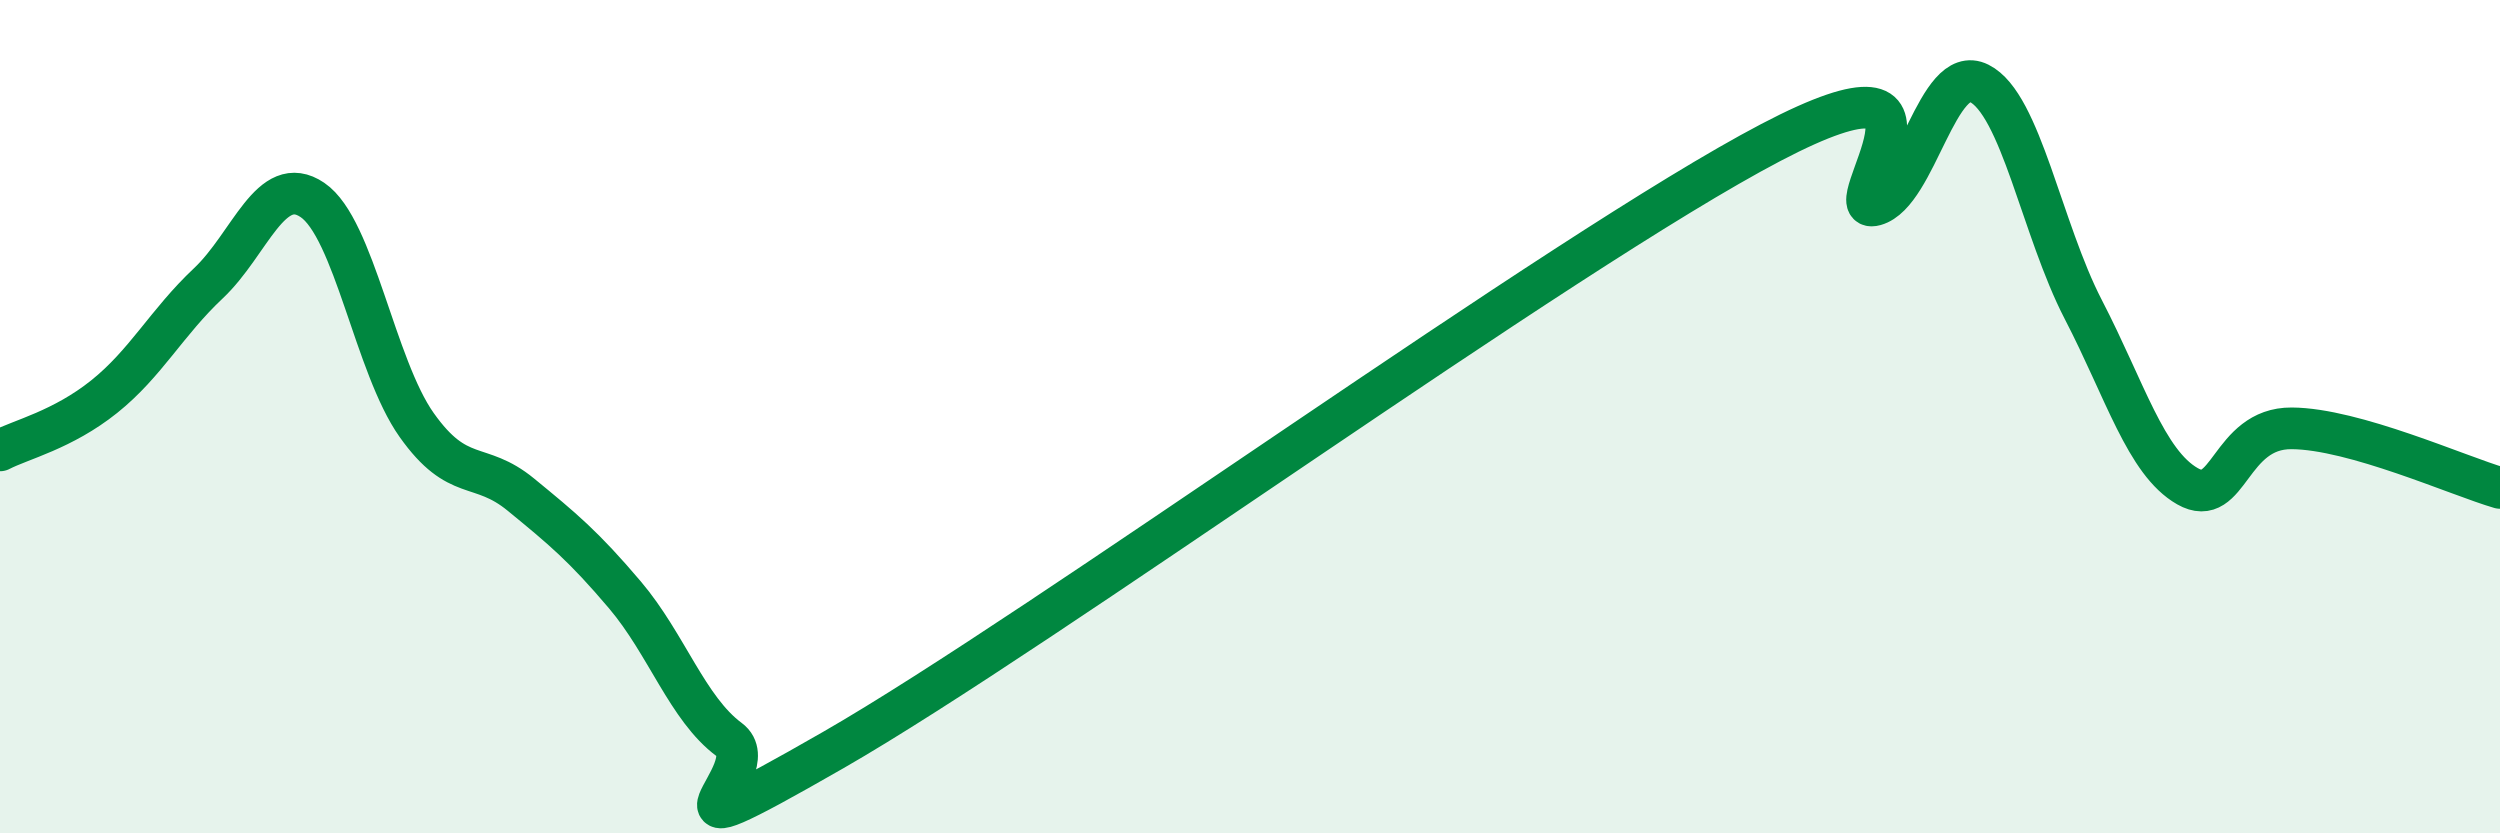
    <svg width="60" height="20" viewBox="0 0 60 20" xmlns="http://www.w3.org/2000/svg">
      <path
        d="M 0,10.81 C 0.5,10.55 1.5,10.32 2.5,9.52 C 3.5,8.72 4,7.74 5,6.8 C 6,5.86 6.5,4.12 7.5,4.8 C 8.5,5.48 9,8.79 10,10.2 C 11,11.61 11.5,11.05 12.5,11.87 C 13.5,12.69 14,13.1 15,14.28 C 16,15.46 16.5,17.01 17.5,17.75 C 18.5,18.49 15,20.87 20,18 C 25,15.13 37.5,6.04 42.5,3.42 C 47.5,0.8 44,5.2 45,4.92 C 46,4.64 46.5,1.5 47.5,2 C 48.5,2.5 49,5.5 50,7.43 C 51,9.36 51.5,11.1 52.5,11.67 C 53.5,12.24 53.5,10.27 55,10.28 C 56.5,10.29 59,11.42 60,11.71L60 20L0 20Z"
        fill="#008740"
        opacity="0.1"
        stroke-linecap="round"
        stroke-linejoin="round"
      />
      <path
        d="M 0,10.81 C 0.5,10.55 1.5,10.32 2.5,9.52 C 3.5,8.72 4,7.74 5,6.8 C 6,5.86 6.5,4.12 7.5,4.8 C 8.5,5.48 9,8.79 10,10.2 C 11,11.61 11.5,11.05 12.5,11.87 C 13.5,12.69 14,13.1 15,14.28 C 16,15.46 16.5,17.01 17.5,17.75 C 18.5,18.49 15,20.87 20,18 C 25,15.13 37.5,6.04 42.5,3.42 C 47.5,0.8 44,5.2 45,4.92 C 46,4.64 46.5,1.5 47.5,2 C 48.5,2.5 49,5.5 50,7.43 C 51,9.36 51.5,11.1 52.5,11.67 C 53.5,12.24 53.5,10.27 55,10.28 C 56.5,10.29 59,11.42 60,11.71"
        stroke="#008740"
        stroke-width="1"
        fill="none"
        stroke-linecap="round"
        stroke-linejoin="round"
      />
    </svg>
  